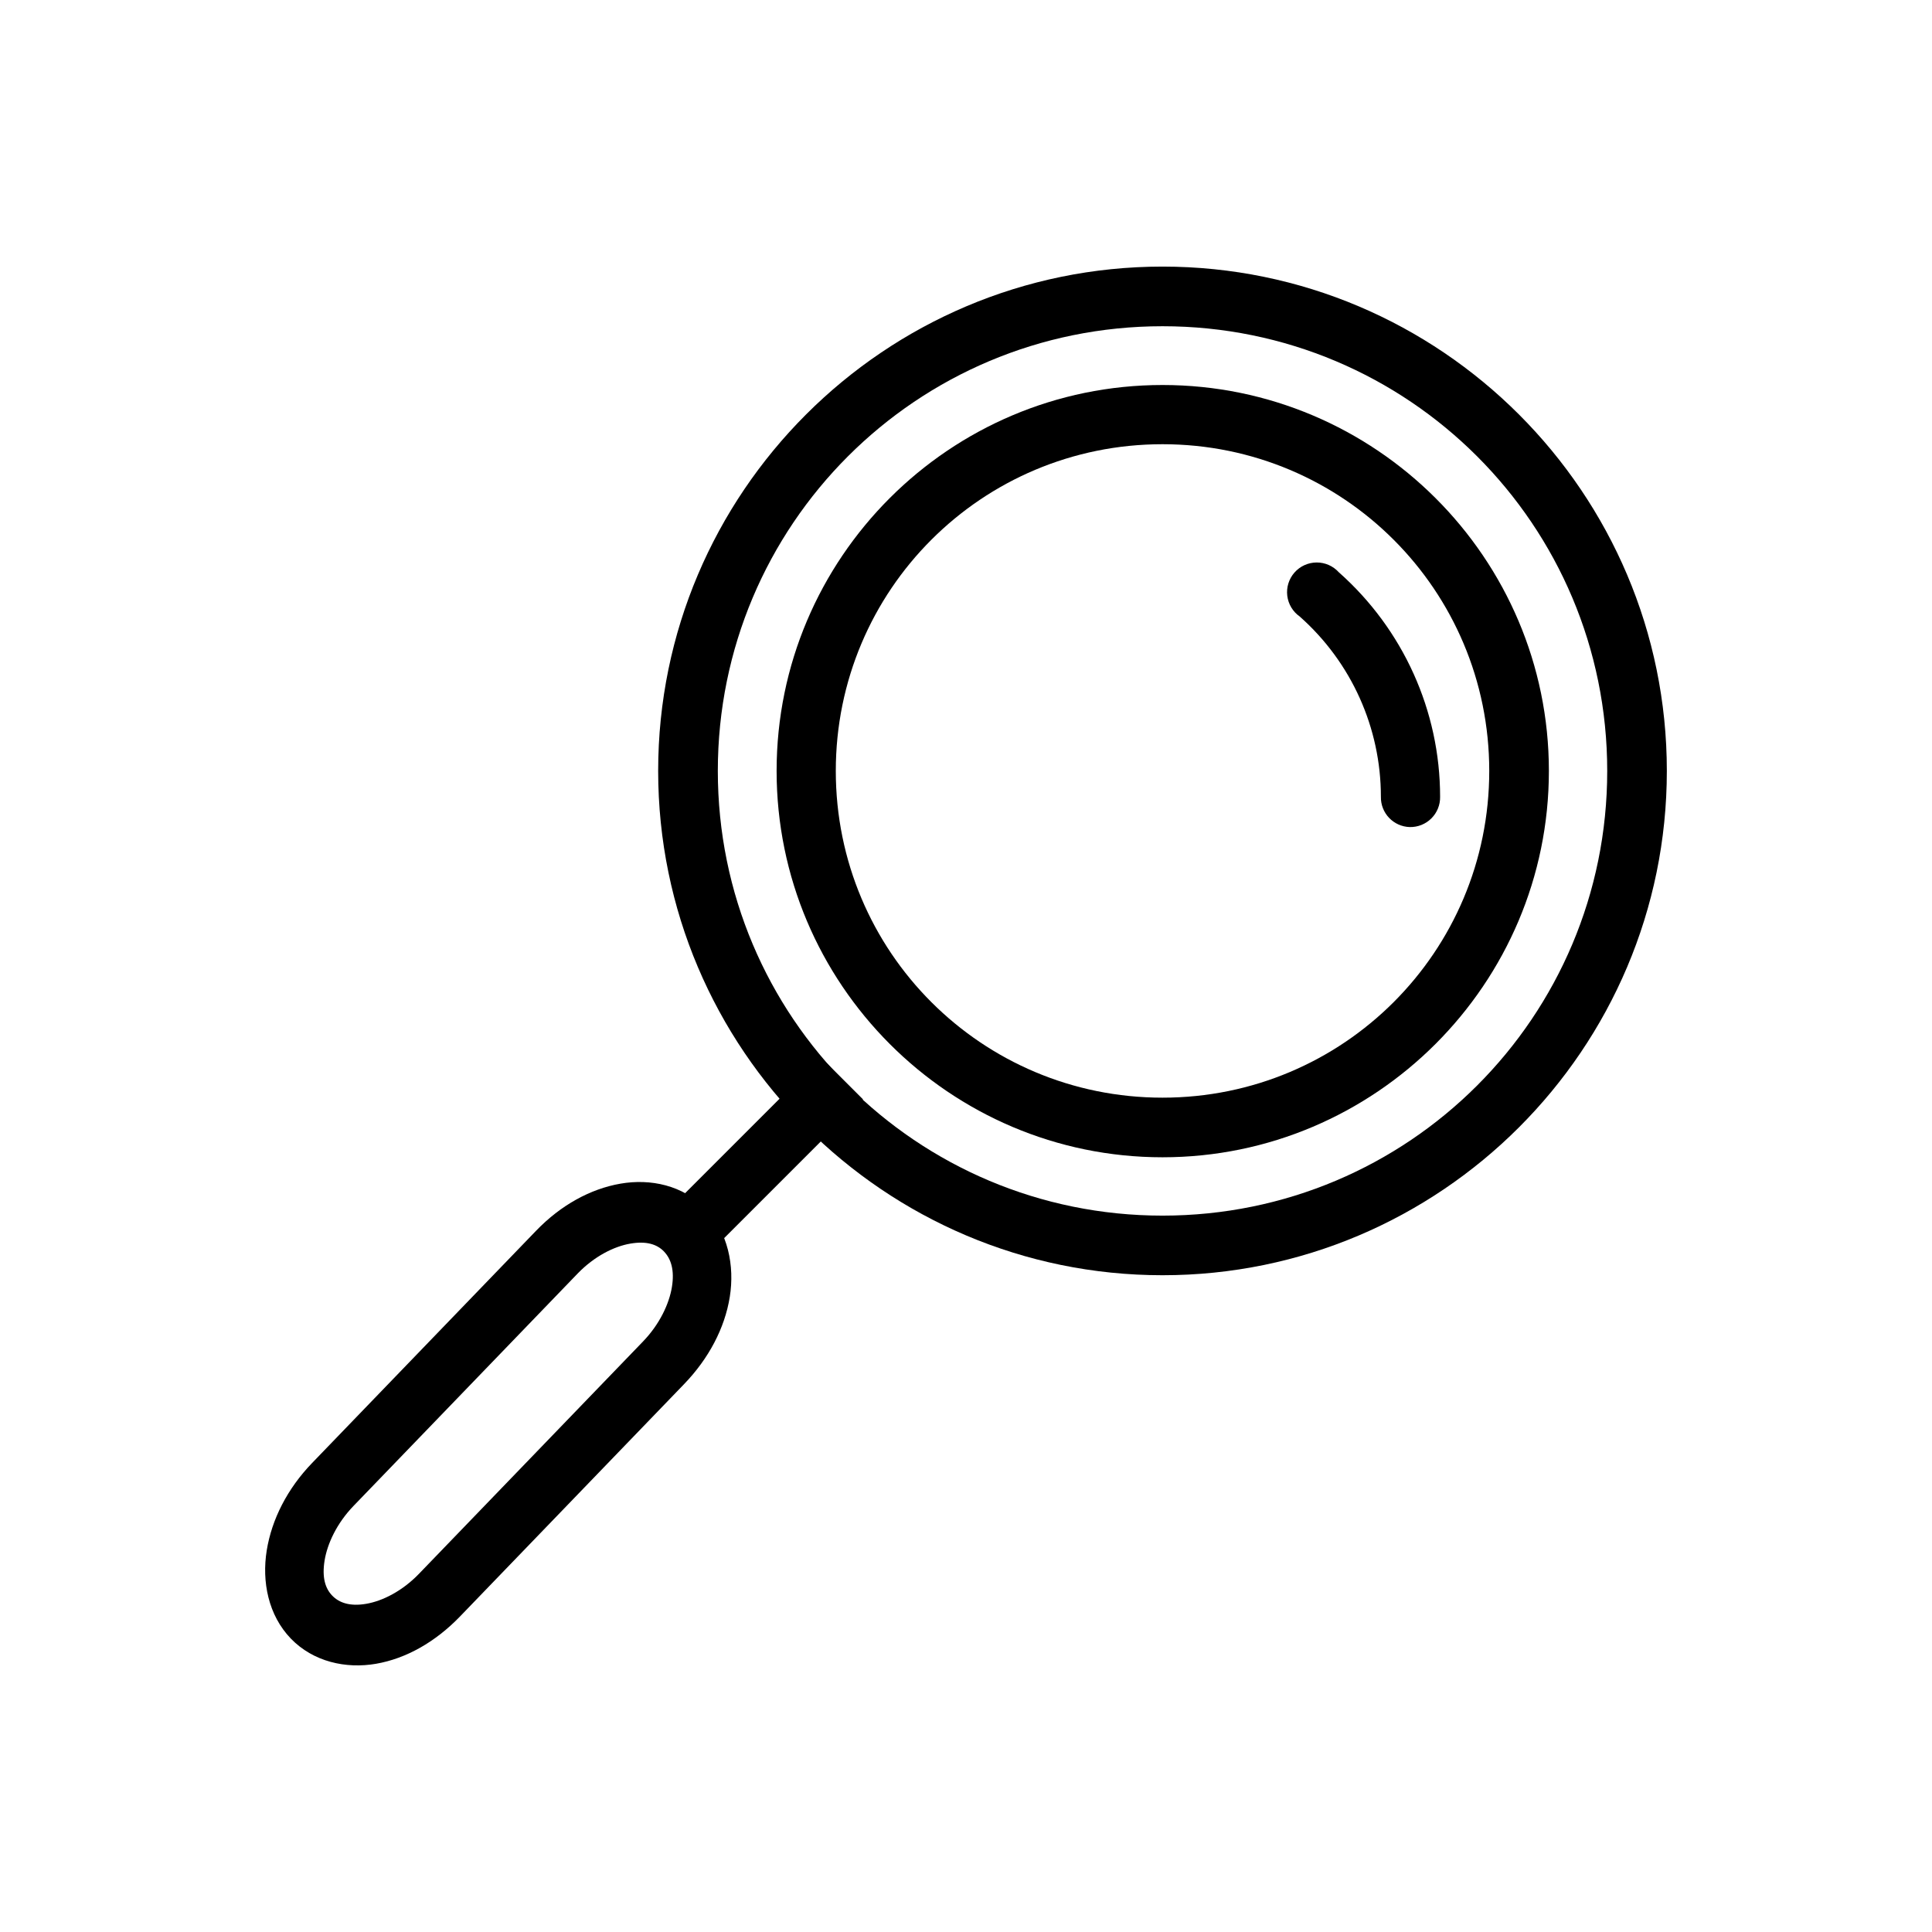<?xml version="1.0" encoding="UTF-8"?>
<!-- Uploaded to: ICON Repo, www.svgrepo.com, Generator: ICON Repo Mixer Tools -->
<svg fill="#000000" width="800px" height="800px" version="1.1" viewBox="144 144 512 512" xmlns="http://www.w3.org/2000/svg">
 <g>
  <path d="m361.56 424.2 11.133 11.133-44.531 44.531-11.133-11.133z"/>
  <path d="m330.94 464.29c-5.969-6.188-14.535-7.988-22.508-6.609-7.973 1.379-15.82 5.695-22.348 12.465l-59.379 61.57c-6.527 6.769-10.691 14.906-12.02 23.172s0.418 17.152 6.375 23.34c5.969 6.188 14.617 8.07 22.59 6.691 7.973-1.379 15.738-5.777 22.266-12.547l59.379-61.57c6.527-6.769 10.773-14.82 12.102-23.09 1.328-8.27-0.477-17.234-6.453-23.426zm-10.973 11.379c1.863 1.93 2.816 4.922 2.102 9.367-0.715 4.445-3.231 9.875-7.664 14.473l-59.379 61.57c-4.434 4.598-9.668 7.207-13.957 7.945-4.289 0.742-7.176-0.242-9.035-2.176-1.863-1.93-2.731-4.84-2.016-9.285 0.715-4.445 3.231-9.875 7.664-14.473l59.379-61.57c4.434-4.598 9.668-7.207 13.957-7.945 4.289-0.742 7.094 0.16 8.953 2.09z"/>
  <path d="m452.08 214.65c-73.699 0-133.66 59.957-133.66 133.65 0 73.699 59.957 133.65 133.66 133.65s133.65-59.957 133.65-133.65c0-73.699-59.957-133.65-133.65-133.65zm0 15.805c65.188 0 117.85 52.66 117.85 117.85s-52.66 117.85-117.85 117.85c-65.191 0-117.85-52.66-117.85-117.85s52.66-117.85 117.85-117.85z"/>
  <path d="m452.08 246.03c-56.426 0-102.27 45.848-102.27 102.27s45.848 102.39 102.27 102.39 102.39-45.965 102.39-102.39-45.965-102.27-102.39-102.27zm0 15.691c47.918 0 86.586 38.668 86.586 86.586 0 47.918-38.668 86.586-86.586 86.586s-86.586-38.668-86.586-86.586c0-47.918 38.668-86.586 86.586-86.586z"/>
  <path d="m517.62 363.18c-4.324-0.113-7.75-3.691-7.668-8.02 0-18.273-7.824-35.648-21.5-47.766v-0.004c-1.84-1.281-3.047-3.289-3.312-5.516-0.27-2.227 0.426-4.461 1.91-6.144 1.48-1.684 3.613-2.652 5.856-2.668 2.242-0.016 4.383 0.93 5.887 2.59 17.043 15.102 26.848 36.734 26.848 59.504v0.004c0.043 2.137-0.789 4.203-2.305 5.715-1.512 1.512-3.574 2.344-5.715 2.305z"/>
 </g>
</svg>